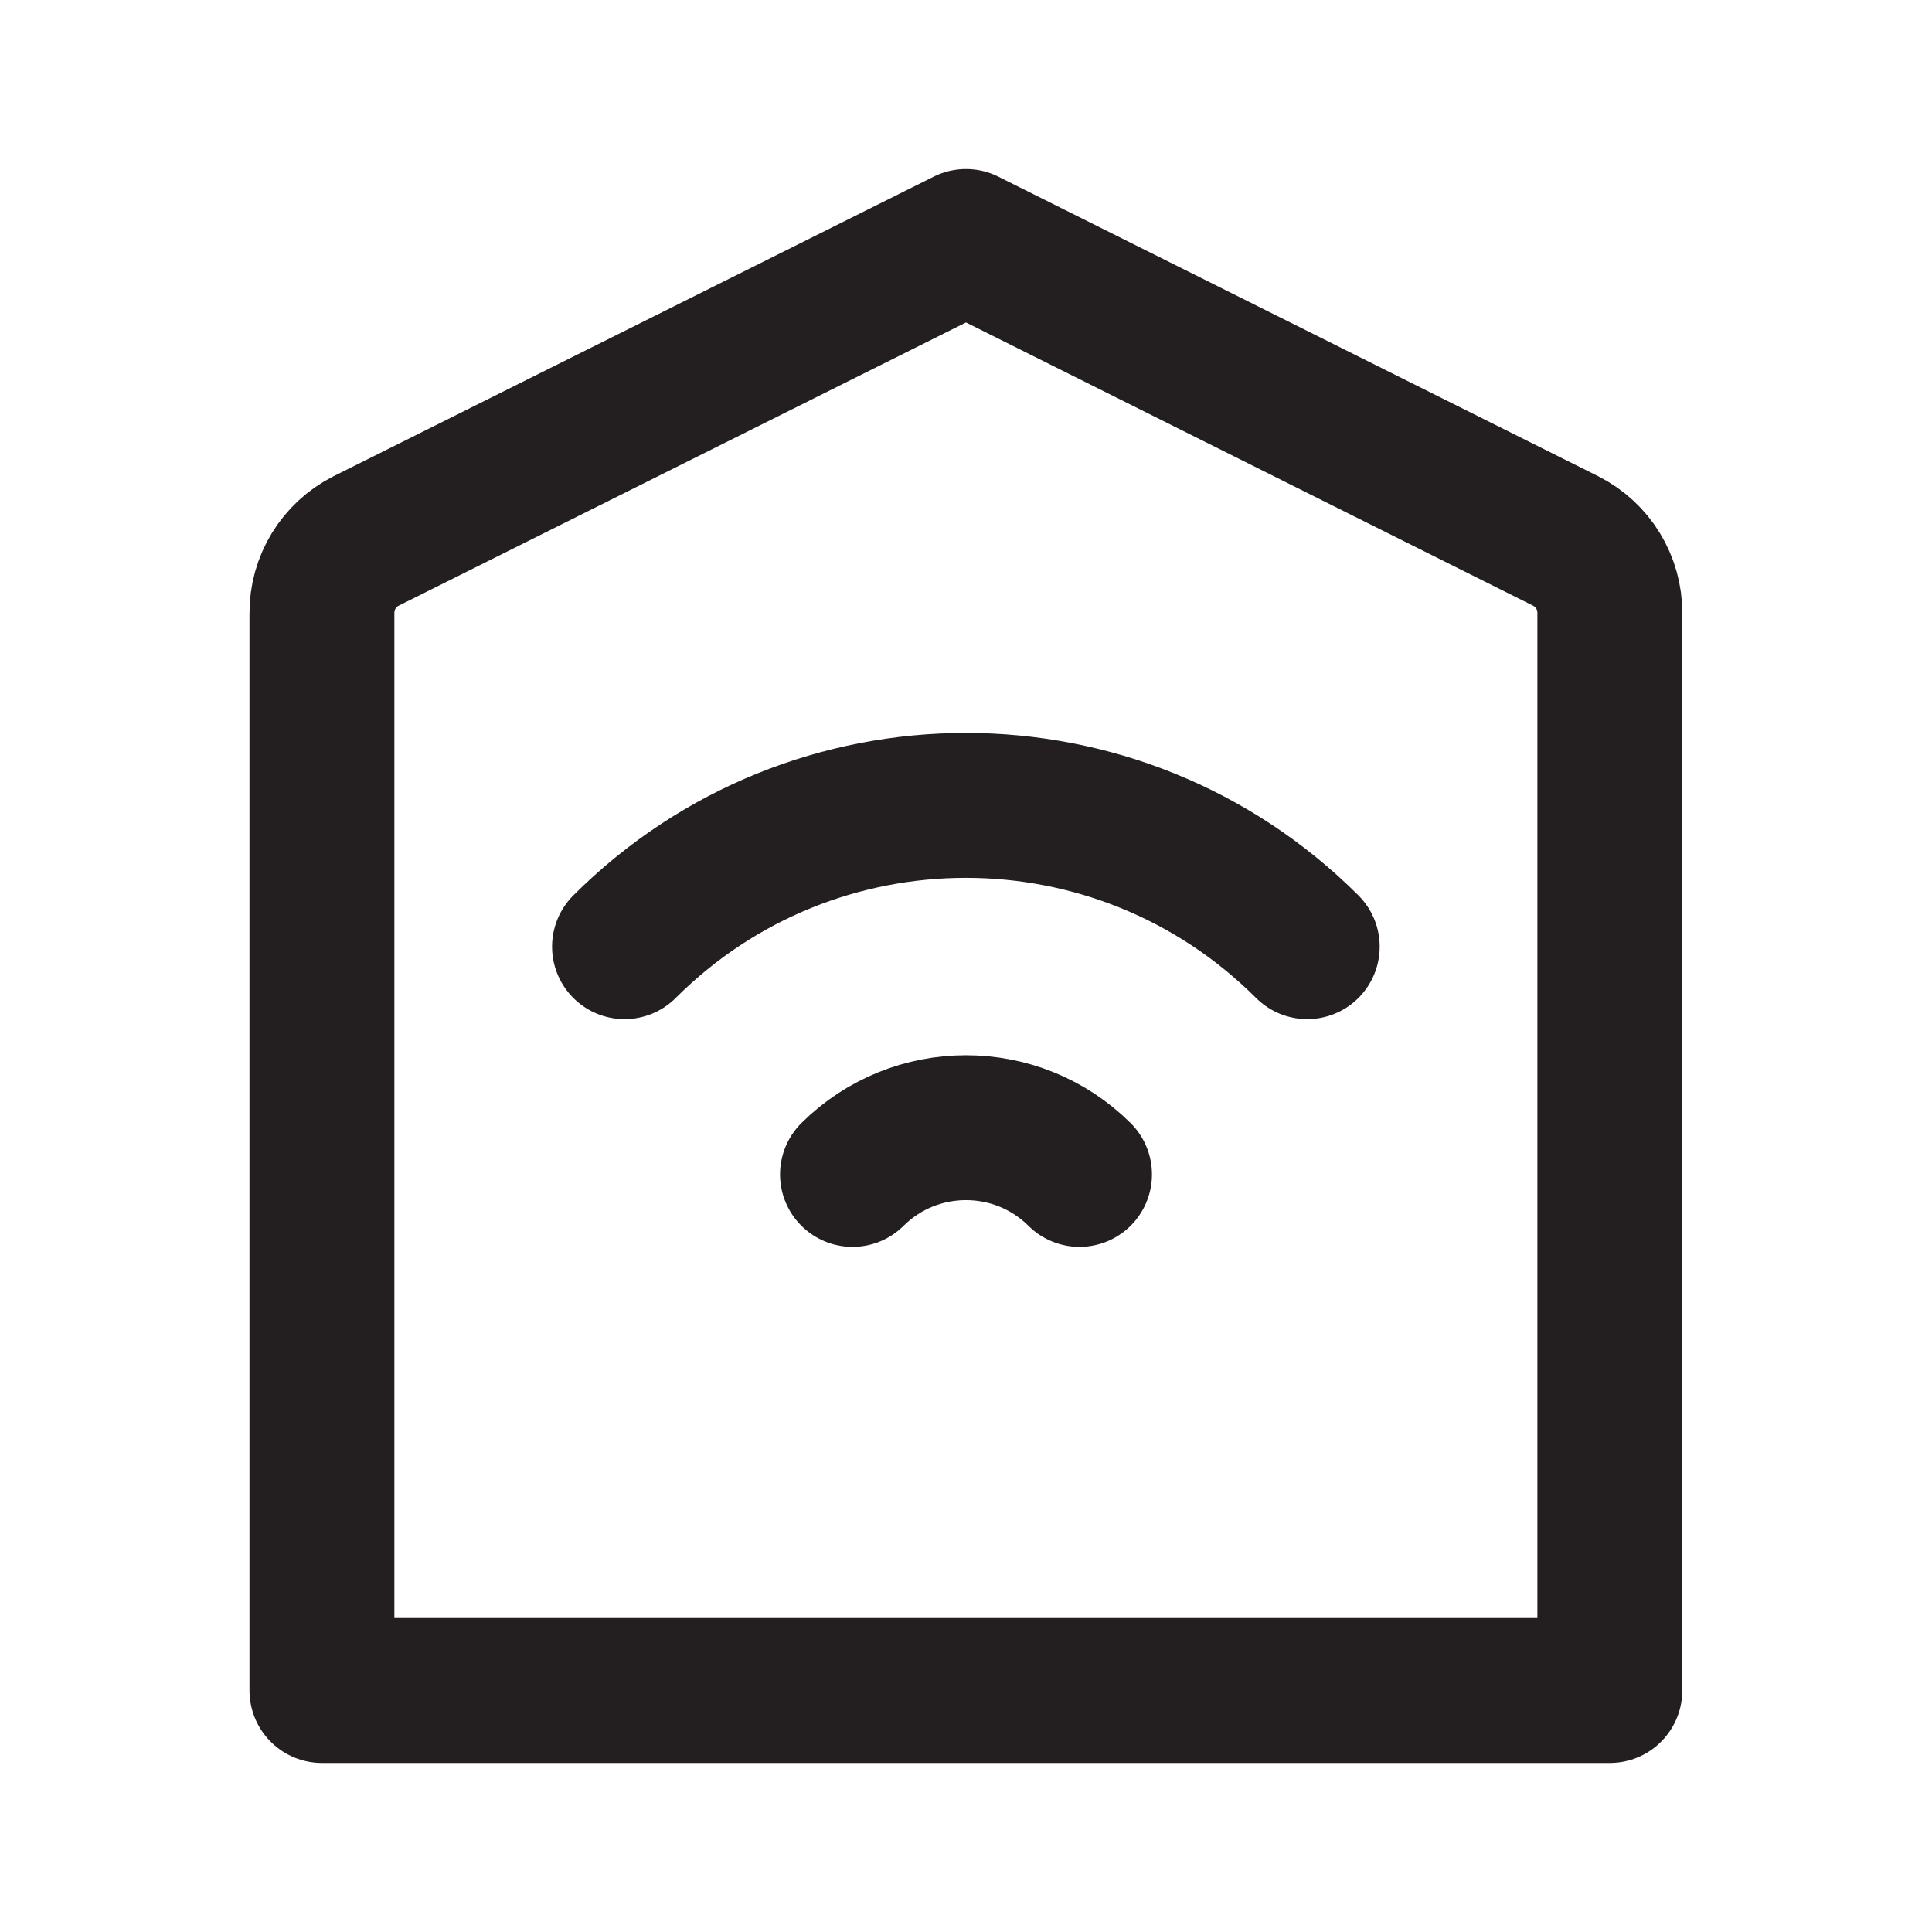 <?xml version="1.0" encoding="UTF-8"?> <svg xmlns="http://www.w3.org/2000/svg" xmlns:xlink="http://www.w3.org/1999/xlink" version="1.1" id="smart-home" x="0px" y="0px" viewBox="0 0 800 800" style="enable-background:new 0 0 800 800;" xml:space="preserve"> <style type="text/css"> .st0{fill:none;stroke:#231F20;stroke-width:60;stroke-linecap:round;stroke-linejoin:round;} </style> <path id="secondary" class="st0" d="M541.3,392c-78.1-78-204.6-78-282.7,0"></path> <path id="secondary-2" class="st0" d="M447,486.3c-26-25.8-68-25.8-94,0"></path> <path id="primary" class="st0" d="M648.3,224c11.3,5.7,18.4,17.3,18.3,30v446H133.3V254c-0.1-12.7,7-24.3,18.3-30L400,100L648.3,224 z"></path> </svg> 